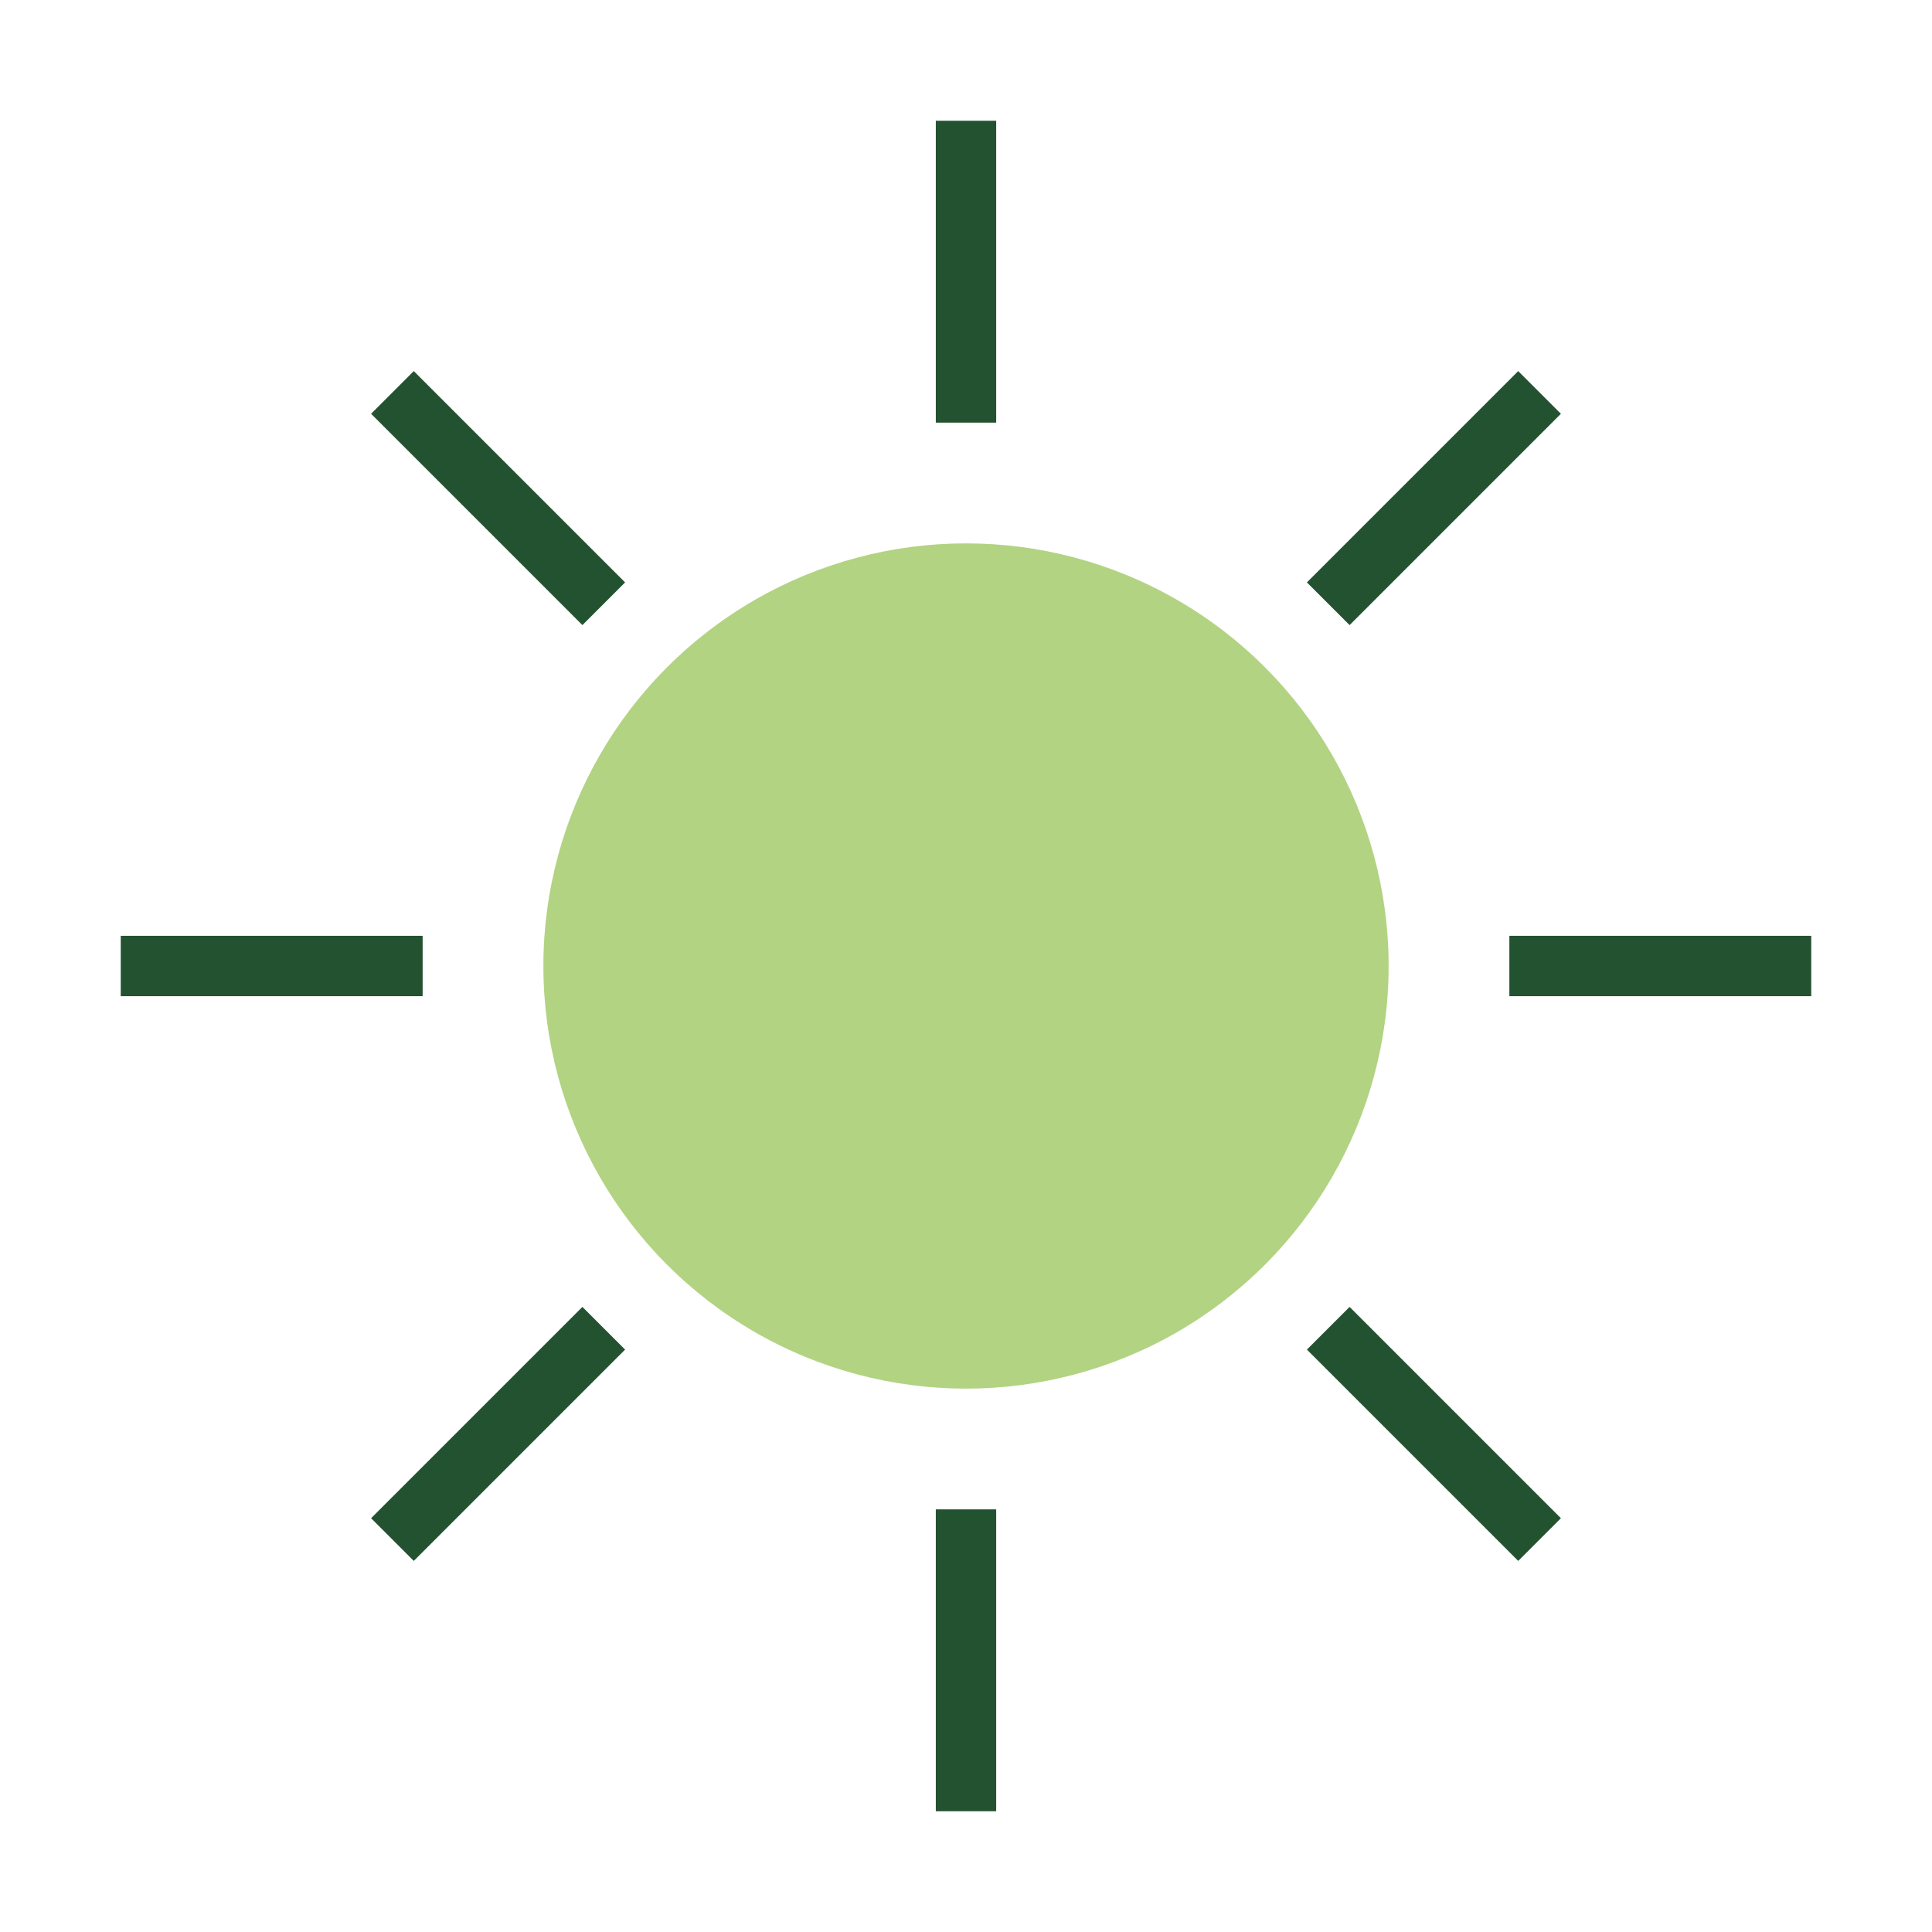 <?xml version="1.0" encoding="UTF-8"?>
<svg xmlns="http://www.w3.org/2000/svg" width="32" height="32" viewBox="0 0 32 32"><circle cx="16" cy="16" r="7" fill="#B2D382"/><g stroke="#235230"><line x1="16" y1="2" x2="16" y2="7"/><line x1="16" y1="25" x2="16" y2="30"/><line x1="2" y1="16" x2="7" y2="16"/><line x1="25" y1="16" x2="30" y2="16"/><line x1="6.5" y1="6.5" x2="10" y2="10"/><line x1="25.5" y1="25.5" x2="22" y2="22"/><line x1="6.5" y1="25.5" x2="10" y2="22"/><line x1="25.5" y1="6.5" x2="22" y2="10"/></g></svg>